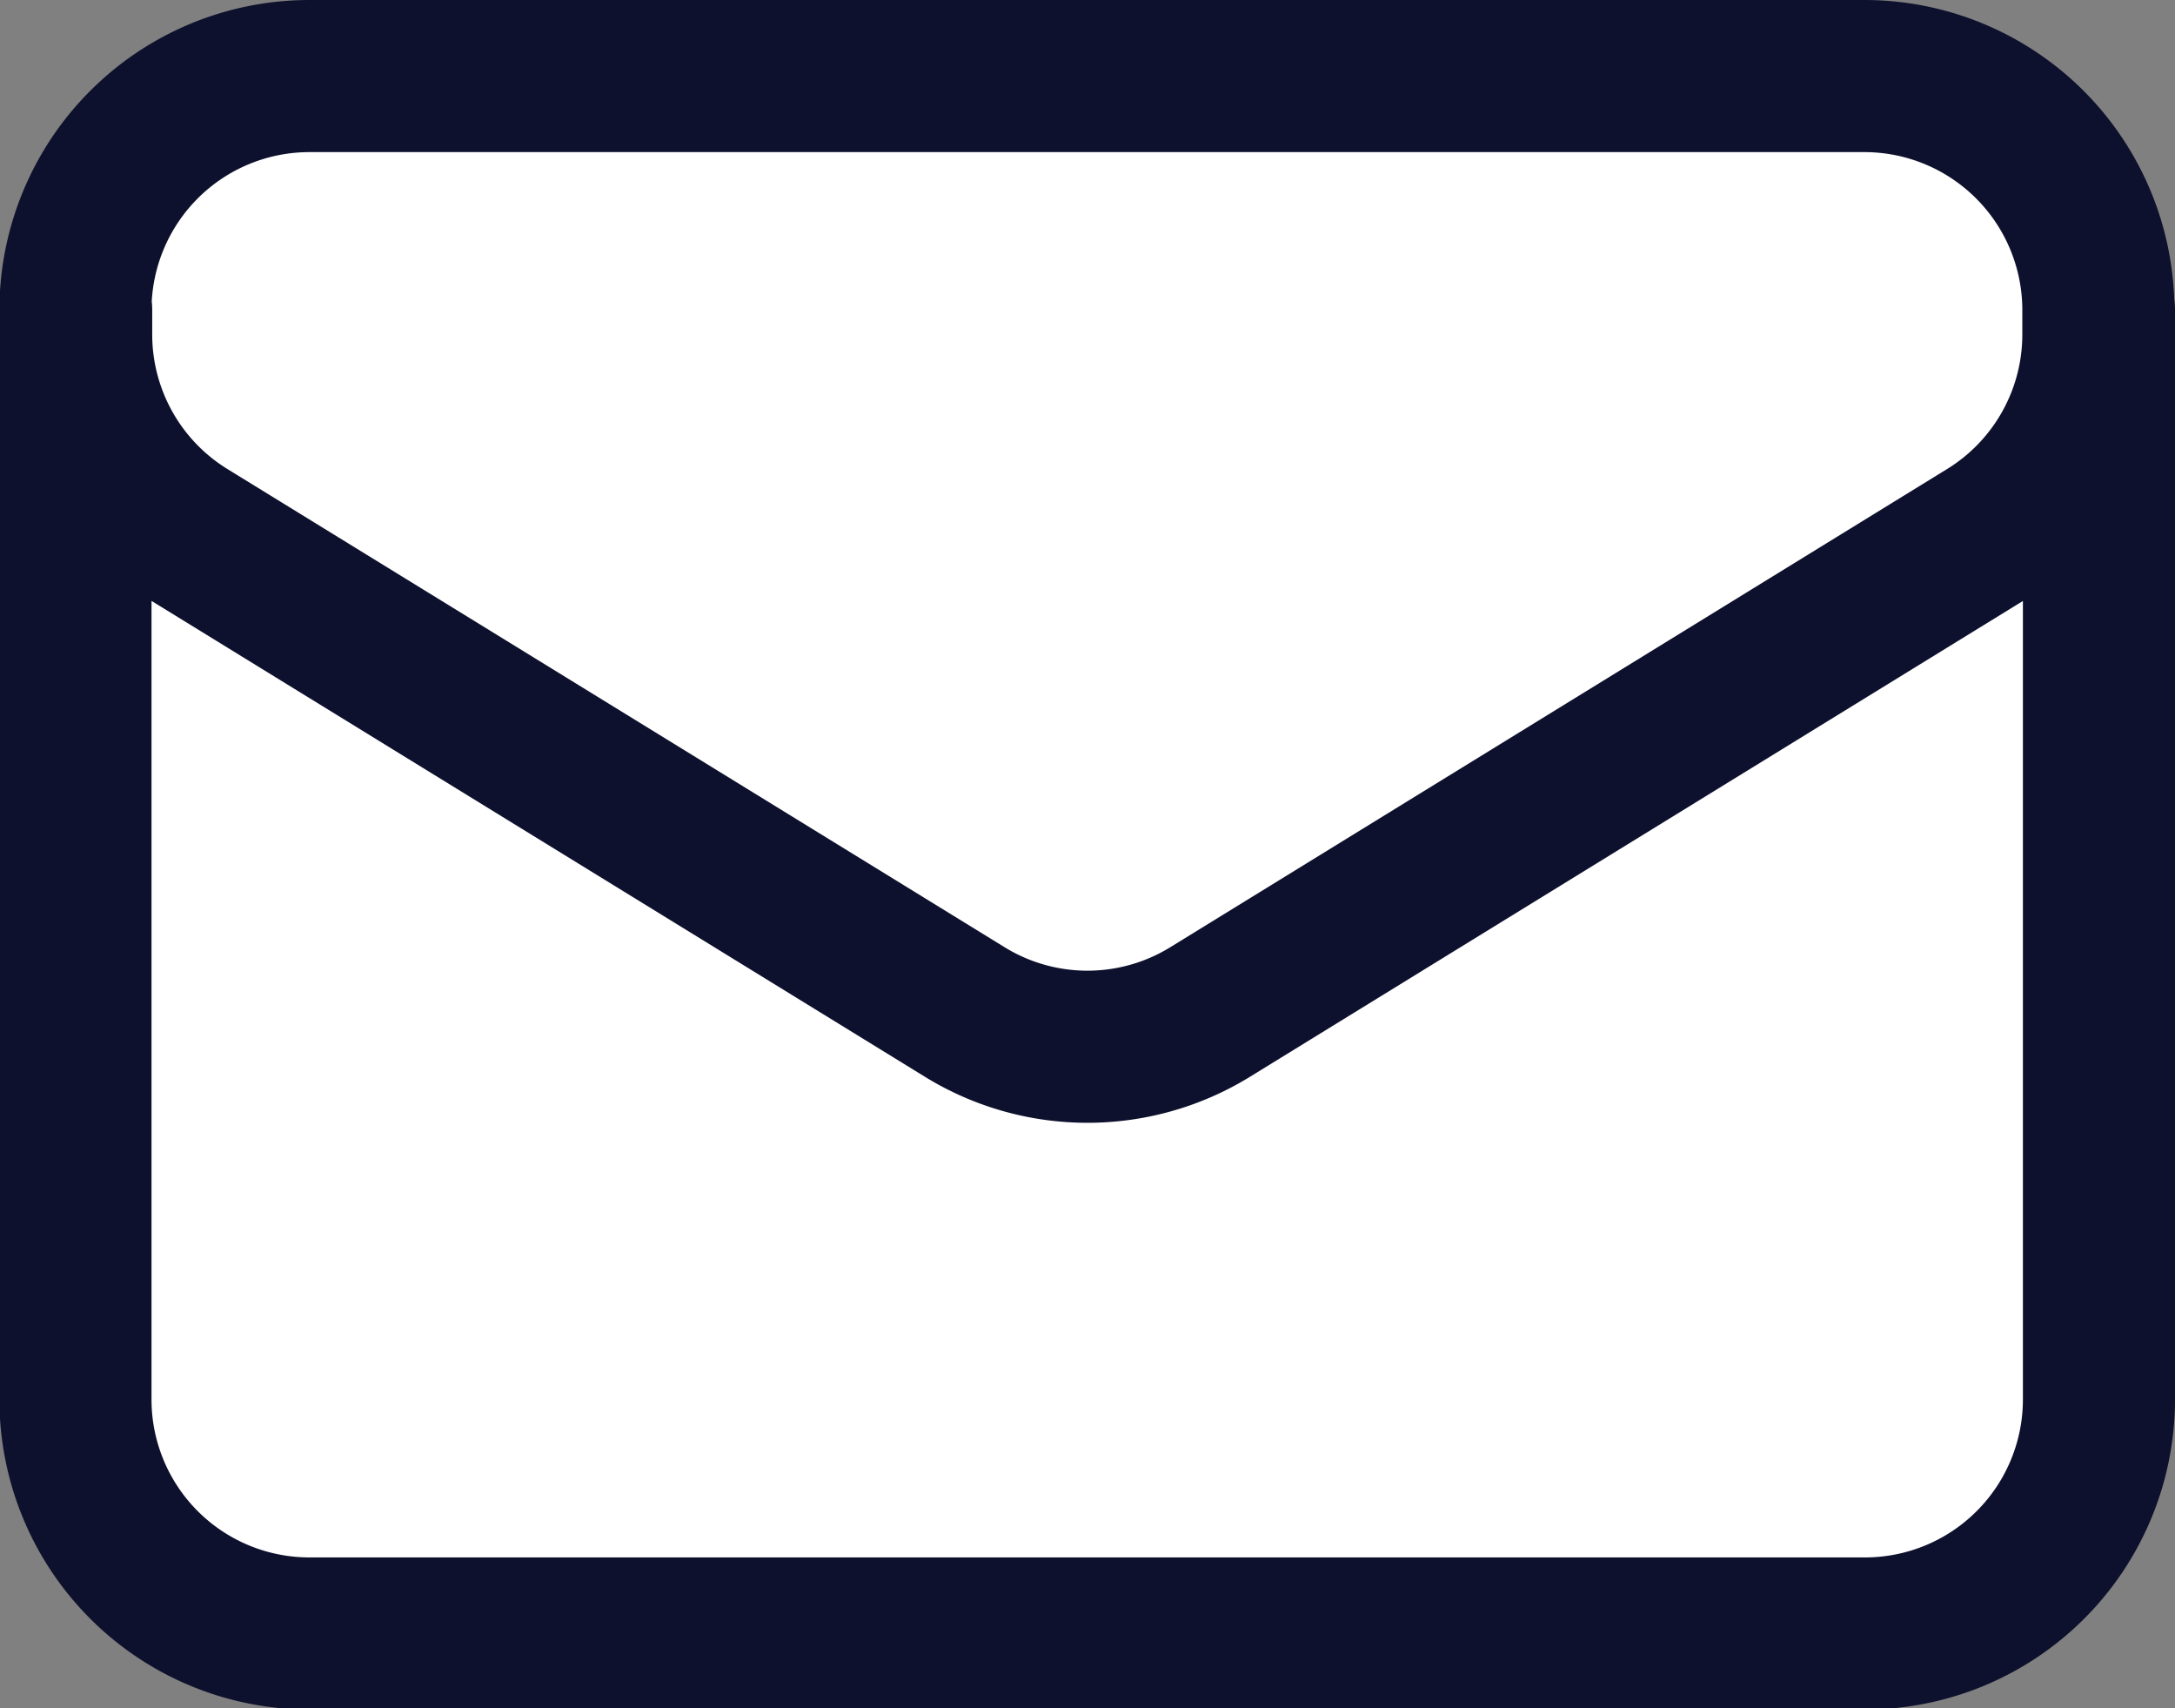 <?xml version="1.0" encoding="UTF-8"?>
<svg xmlns="http://www.w3.org/2000/svg" width="18.59" height="14.6" viewBox="0 0 18.59 14.6">
  <rect x="0" y="0" width="18.59" height="14.6" fill="#808080" stroke="none"/>
  <defs>
    <style>
      .cls-1 {
        fill: #fff;
        stroke: #0e112d;
        stroke-linecap: round;
        stroke-linejoin: round;
        stroke-width: 1.3px;
      }
    </style>
  </defs>
  <path id="Trazado_48" data-name="Trazado 48" class="cls-1" d="M19.54,6.5v9.31a2,2,0,0,1-2,2H4.245a2,2,0,0,1-2-2V6.5m17.29,0a2,2,0,0,0-2-2H4.245a2,2,0,0,0-2,2m17.29,0V6.71a2,2,0,0,1-.949,1.7L11.941,12.5a2,2,0,0,1-2.093,0L3.2,8.41a2,2,0,0,1-.949-1.7V6.5" transform="translate(-1.6 -3.85)"></path>
</svg>

